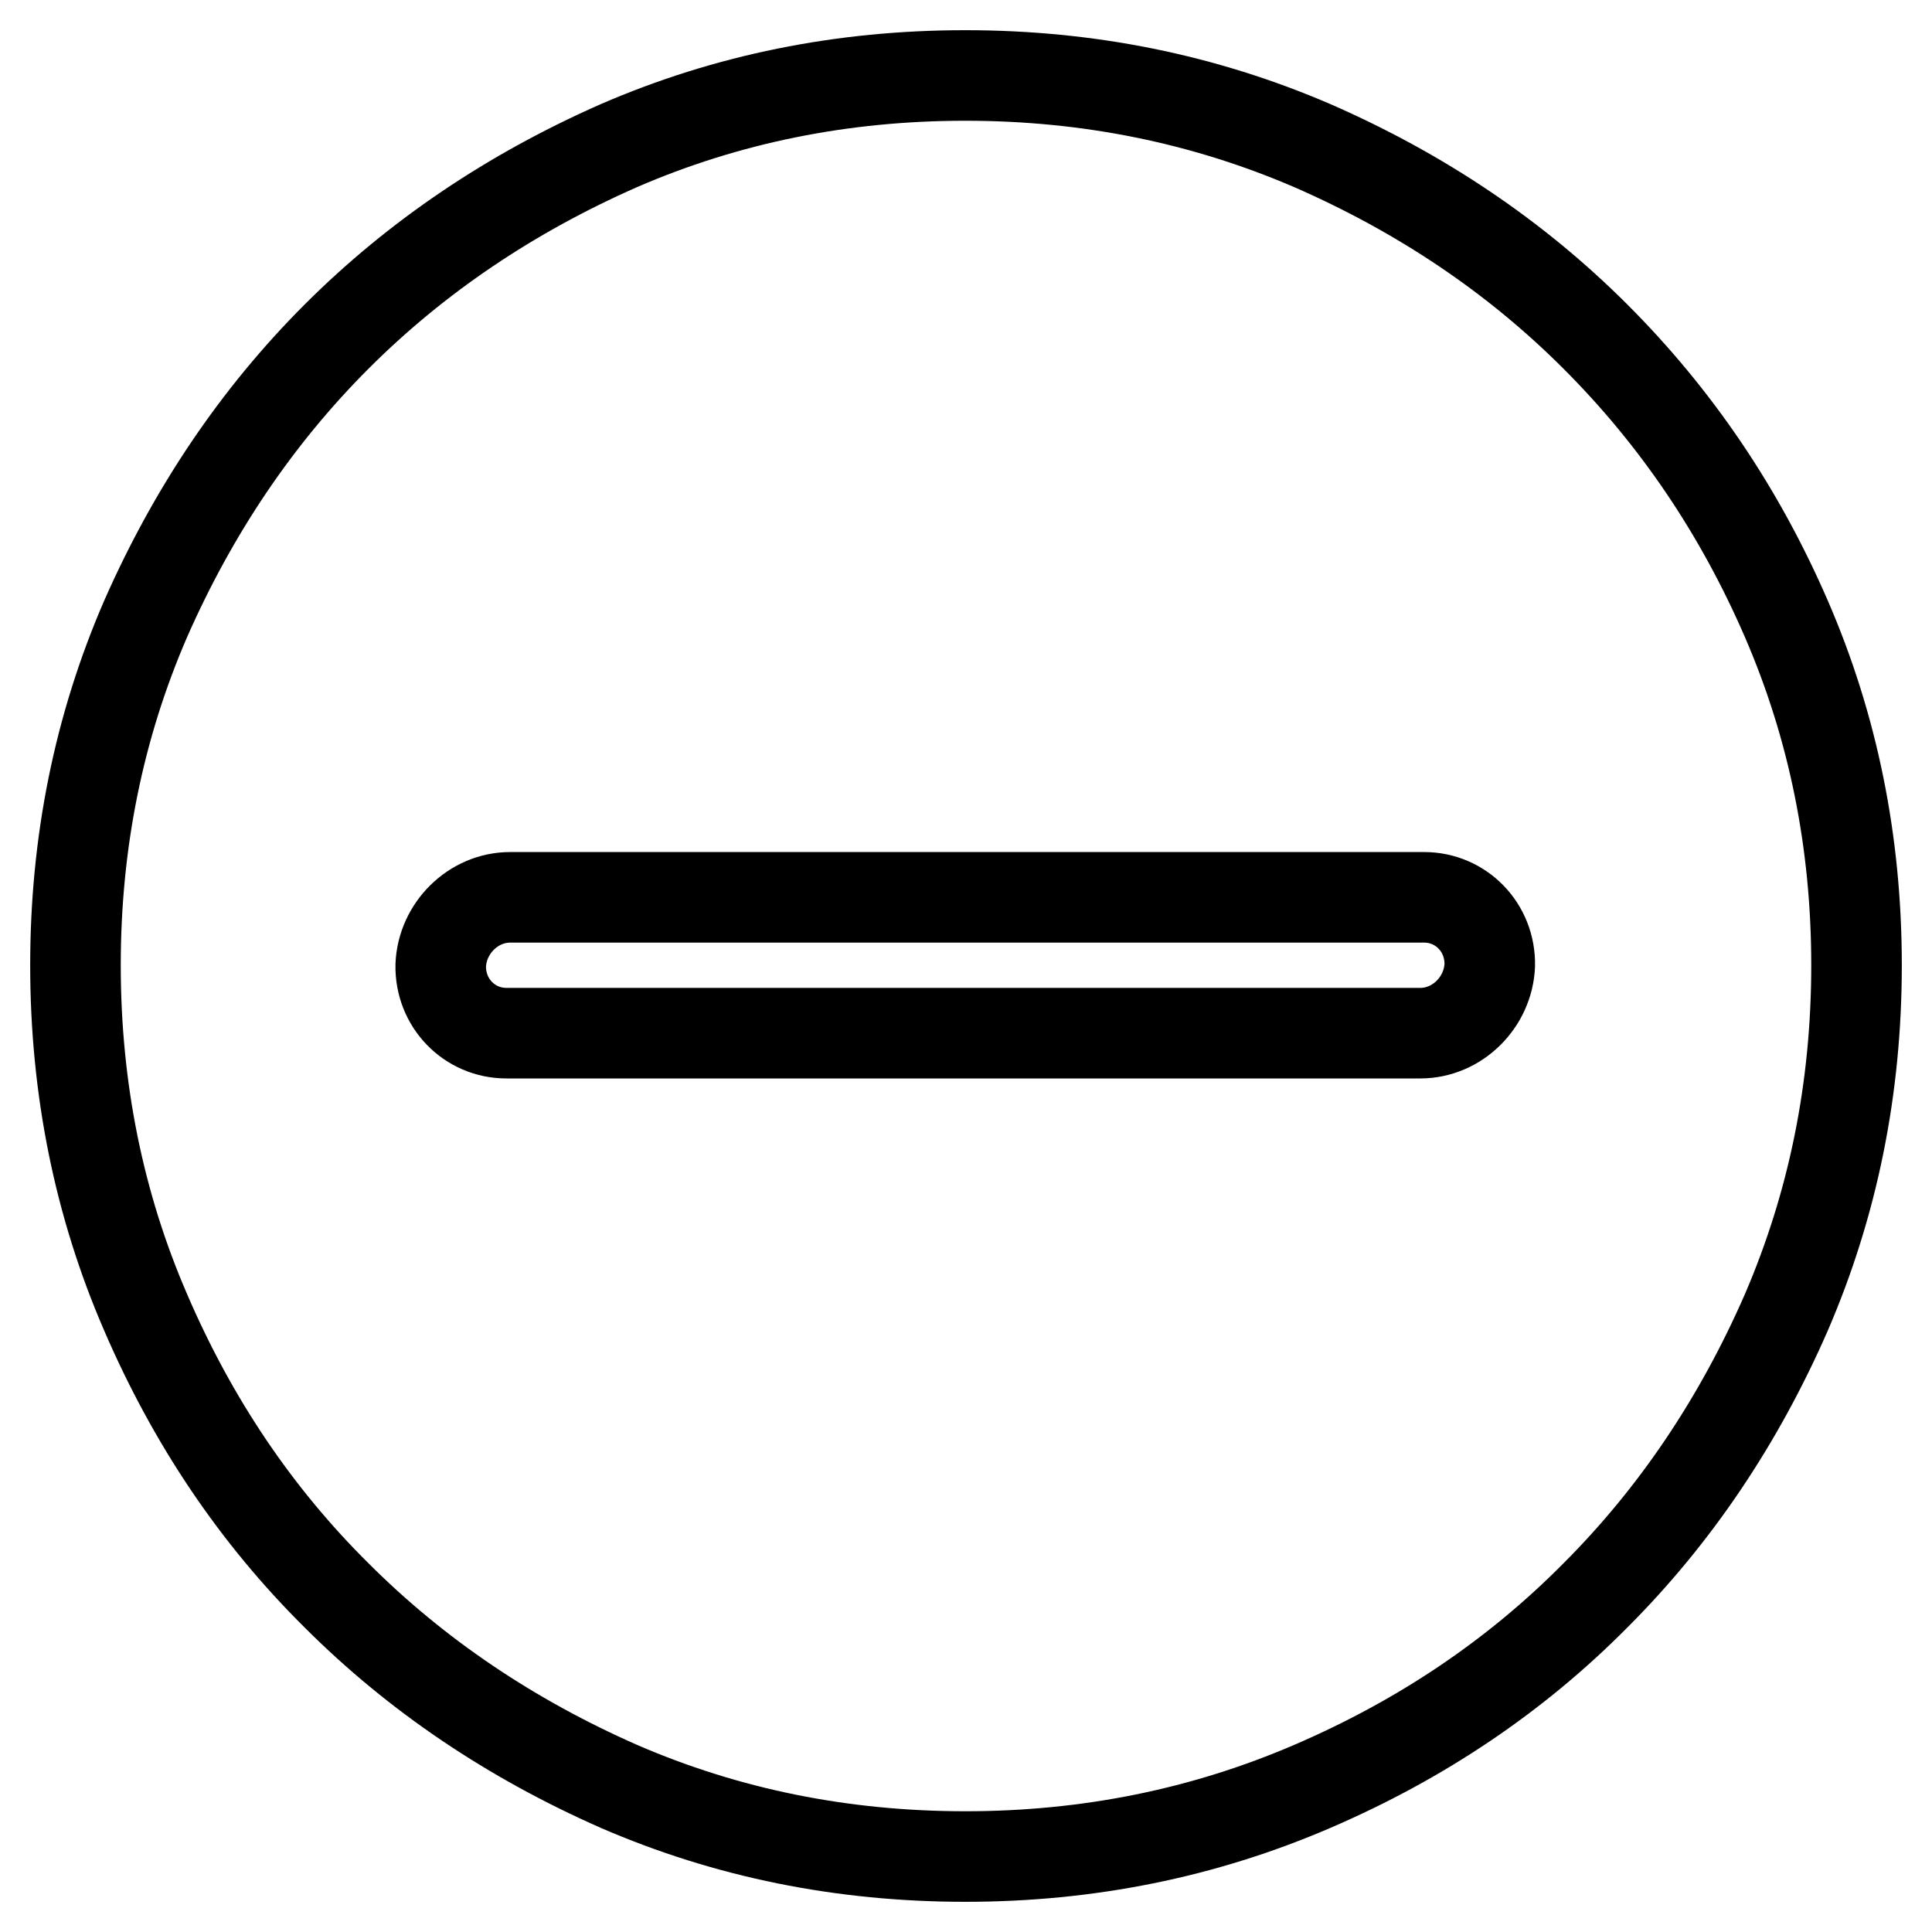 <?xml version="1.0" encoding="utf-8"?>
<!-- Svg Vector Icons : http://www.onlinewebfonts.com/icon -->
<!DOCTYPE svg PUBLIC "-//W3C//DTD SVG 1.1//EN" "http://www.w3.org/Graphics/SVG/1.1/DTD/svg11.dtd">
<svg version="1.1" xmlns="http://www.w3.org/2000/svg" xmlns:xlink="http://www.w3.org/1999/xlink" x="0px" y="0px" viewBox="0 0 256 256" enable-background="new 0 0 256 256" xml:space="preserve">
<g> <path stroke-width="12" fill-opacity="0" stroke="#000000"  d="M173.9,236.7c14.4-6.2,26.9-14.6,37.5-25.3c10.6-10.6,19-23.1,25.3-37.5c6.2-14.4,9.3-29.7,9.3-46 c0-16.3-3.1-31.6-9.3-45.9c-6.2-14.3-14.6-26.7-25.3-37.4c-10.6-10.6-23.1-19-37.5-25.3c-14.4-6.2-29.7-9.3-46-9.3 c-16.3,0-31.6,3.1-45.9,9.3C67.7,25.6,55.2,34,44.6,44.6C34,55.2,25.6,67.7,19.3,82c-6.2,14.3-9.3,29.6-9.3,45.9 c0,16.3,3.1,31.7,9.3,46c6.2,14.4,14.6,26.9,25.3,37.5c10.6,10.6,23.1,19,37.4,25.3c14.3,6.2,29.6,9.3,45.9,9.3 C144.2,246,159.5,242.9,173.9,236.7z M67.1,136.9c-4.9,0-8.8-4-8.7-9c0.2-4.9,4.3-9,9.2-9l114,0l7.1,0c4.9,0,8.8,4,8.7,9 c-0.2,4.9-4.3,9-9.2,9L67.1,136.9z"/></g>
</svg>